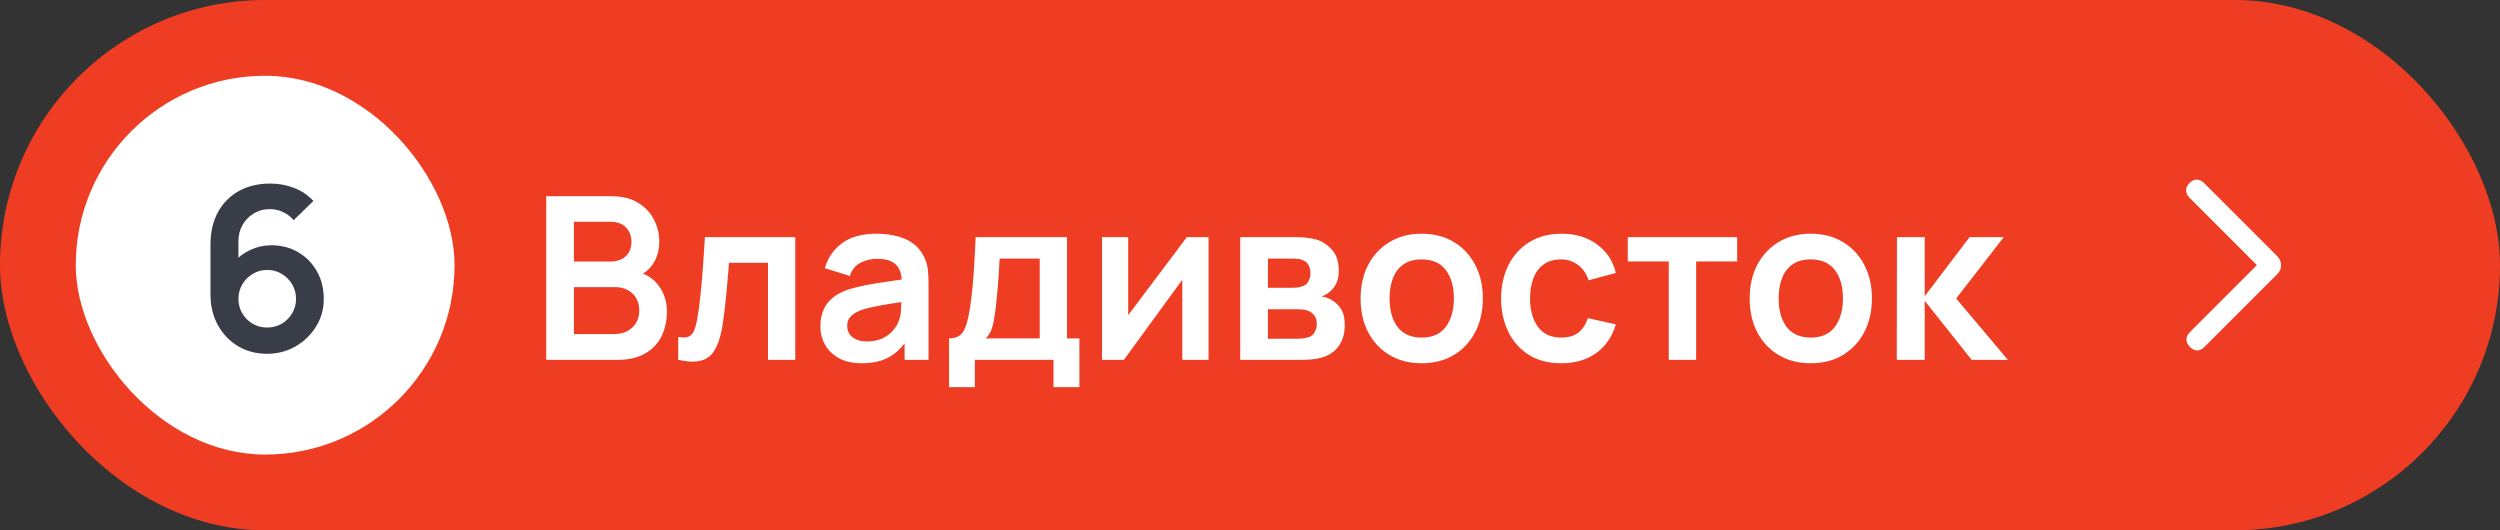 <?xml version="1.0" encoding="UTF-8"?> <svg xmlns="http://www.w3.org/2000/svg" width="132" height="28" viewBox="0 0 132 28" fill="none"><rect x="0" y="0" width="132" height="28" fill="#333333" stroke="none"/><rect width="132" height="28" rx="14" fill="#EF3D24"></rect><rect x="4" y="4" width="20" height="20" rx="10" fill="white"></rect><path d="M14.101 18.68C13.537 18.68 13.029 18.548 12.577 18.284C12.129 18.016 11.773 17.646 11.509 17.174C11.245 16.702 11.113 16.16 11.113 15.548V12.92C11.113 12.264 11.243 11.694 11.503 11.21C11.767 10.726 12.135 10.352 12.607 10.088C13.083 9.824 13.635 9.692 14.263 9.692C14.699 9.692 15.113 9.766 15.505 9.914C15.897 10.058 16.245 10.29 16.549 10.61L15.505 11.624C15.353 11.444 15.167 11.302 14.947 11.198C14.731 11.094 14.503 11.042 14.263 11.042C13.927 11.042 13.633 11.122 13.381 11.282C13.129 11.438 12.933 11.644 12.793 11.9C12.657 12.156 12.589 12.43 12.589 12.722V14.156L12.325 13.868C12.573 13.58 12.871 13.356 13.219 13.196C13.567 13.032 13.931 12.95 14.311 12.95C14.855 12.95 15.335 13.074 15.751 13.322C16.167 13.566 16.495 13.902 16.735 14.33C16.975 14.754 17.095 15.238 17.095 15.782C17.095 16.322 16.957 16.812 16.681 17.252C16.409 17.688 16.047 18.036 15.595 18.296C15.143 18.552 14.645 18.68 14.101 18.68ZM14.101 17.294C14.381 17.294 14.637 17.228 14.869 17.096C15.101 16.96 15.285 16.778 15.421 16.55C15.561 16.318 15.631 16.062 15.631 15.782C15.631 15.502 15.563 15.246 15.427 15.014C15.291 14.782 15.107 14.598 14.875 14.462C14.647 14.322 14.393 14.252 14.113 14.252C13.833 14.252 13.577 14.322 13.345 14.462C13.113 14.598 12.929 14.782 12.793 15.014C12.657 15.246 12.589 15.502 12.589 15.782C12.589 16.054 12.655 16.306 12.787 16.538C12.923 16.766 13.105 16.95 13.333 17.09C13.565 17.226 13.821 17.294 14.101 17.294Z" fill="#393D47"></path><path d="M28.84 19V10.36H32.266C32.85 10.36 33.328 10.478 33.7 10.714C34.076 10.946 34.354 11.244 34.534 11.608C34.718 11.972 34.81 12.348 34.81 12.736C34.81 13.212 34.696 13.616 34.468 13.948C34.244 14.28 33.938 14.504 33.55 14.62V14.32C34.094 14.444 34.506 14.702 34.786 15.094C35.07 15.486 35.212 15.932 35.212 16.432C35.212 16.944 35.114 17.392 34.918 17.776C34.722 18.16 34.43 18.46 34.042 18.676C33.658 18.892 33.182 19 32.614 19H28.84ZM30.304 17.638H32.434C32.686 17.638 32.912 17.588 33.112 17.488C33.312 17.384 33.468 17.24 33.58 17.056C33.696 16.868 33.754 16.646 33.754 16.39C33.754 16.158 33.704 15.95 33.604 15.766C33.504 15.582 33.358 15.436 33.166 15.328C32.974 15.216 32.744 15.16 32.476 15.16H30.304V17.638ZM30.304 13.81H32.248C32.456 13.81 32.642 13.77 32.806 13.69C32.97 13.61 33.1 13.492 33.196 13.336C33.292 13.18 33.34 12.988 33.34 12.76C33.34 12.46 33.244 12.21 33.052 12.01C32.86 11.81 32.592 11.71 32.248 11.71H30.304V13.81ZM35.81 19V17.788C36.046 17.832 36.228 17.828 36.356 17.776C36.484 17.72 36.58 17.616 36.644 17.464C36.708 17.312 36.764 17.11 36.812 16.858C36.876 16.502 36.932 16.092 36.98 15.628C37.032 15.164 37.076 14.668 37.112 14.14C37.152 13.612 37.188 13.072 37.22 12.52H41.99V19H40.55V13.876H38.492C38.472 14.136 38.448 14.428 38.42 14.752C38.392 15.072 38.362 15.396 38.33 15.724C38.298 16.052 38.262 16.364 38.222 16.66C38.186 16.952 38.148 17.202 38.108 17.41C38.016 17.878 37.884 18.248 37.712 18.52C37.544 18.792 37.308 18.966 37.004 19.042C36.7 19.122 36.302 19.108 35.81 19ZM45.488 19.18C45.02 19.18 44.624 19.092 44.3 18.916C43.976 18.736 43.73 18.498 43.562 18.202C43.398 17.906 43.316 17.58 43.316 17.224C43.316 16.912 43.368 16.632 43.472 16.384C43.576 16.132 43.736 15.916 43.952 15.736C44.168 15.552 44.448 15.402 44.792 15.286C45.052 15.202 45.356 15.126 45.704 15.058C46.056 14.99 46.436 14.928 46.844 14.872C47.256 14.812 47.686 14.748 48.134 14.68L47.618 14.974C47.622 14.526 47.522 14.196 47.318 13.984C47.114 13.772 46.77 13.666 46.286 13.666C45.994 13.666 45.712 13.734 45.44 13.87C45.168 14.006 44.978 14.24 44.87 14.572L43.55 14.158C43.71 13.61 44.014 13.17 44.462 12.838C44.914 12.506 45.522 12.34 46.286 12.34C46.862 12.34 47.368 12.434 47.804 12.622C48.244 12.81 48.57 13.118 48.782 13.546C48.898 13.774 48.968 14.008 48.992 14.248C49.016 14.484 49.028 14.742 49.028 15.022V19H47.762V17.596L47.972 17.824C47.68 18.292 47.338 18.636 46.946 18.856C46.558 19.072 46.072 19.18 45.488 19.18ZM45.776 18.028C46.104 18.028 46.384 17.97 46.616 17.854C46.848 17.738 47.032 17.596 47.168 17.428C47.308 17.26 47.402 17.102 47.45 16.954C47.526 16.77 47.568 16.56 47.576 16.324C47.588 16.084 47.594 15.89 47.594 15.742L48.038 15.874C47.602 15.942 47.228 16.002 46.916 16.054C46.604 16.106 46.336 16.156 46.112 16.204C45.888 16.248 45.69 16.298 45.518 16.354C45.35 16.414 45.208 16.484 45.092 16.564C44.976 16.644 44.886 16.736 44.822 16.84C44.762 16.944 44.732 17.066 44.732 17.206C44.732 17.366 44.772 17.508 44.852 17.632C44.932 17.752 45.048 17.848 45.2 17.92C45.356 17.992 45.548 18.028 45.776 18.028ZM50.11 20.44V17.866C50.462 17.866 50.712 17.746 50.86 17.506C51.008 17.266 51.126 16.85 51.214 16.258C51.27 15.906 51.316 15.534 51.352 15.142C51.388 14.75 51.418 14.336 51.442 13.9C51.47 13.464 51.494 13.004 51.514 12.52H56.338V17.866H56.992V20.44H55.624V19H51.472V20.44H50.11ZM52.048 17.866H54.898V13.654H52.78C52.768 13.894 52.754 14.14 52.738 14.392C52.722 14.64 52.704 14.888 52.684 15.136C52.664 15.384 52.642 15.622 52.618 15.85C52.598 16.074 52.574 16.282 52.546 16.474C52.502 16.81 52.448 17.086 52.384 17.302C52.32 17.518 52.208 17.706 52.048 17.866ZM63.812 12.52V19H62.425V14.77L59.342 19H58.184V12.52H59.569V16.642L62.666 12.52H63.812ZM65.484 19V12.52H68.43C68.642 12.52 68.84 12.532 69.024 12.556C69.208 12.58 69.366 12.61 69.498 12.646C69.81 12.738 70.086 12.918 70.326 13.186C70.566 13.45 70.686 13.816 70.686 14.284C70.686 14.56 70.642 14.788 70.554 14.968C70.466 15.144 70.35 15.292 70.206 15.412C70.138 15.468 70.068 15.516 69.996 15.556C69.924 15.596 69.852 15.628 69.78 15.652C69.936 15.676 70.084 15.722 70.224 15.79C70.444 15.898 70.628 16.058 70.776 16.27C70.928 16.482 71.004 16.78 71.004 17.164C71.004 17.6 70.898 17.968 70.686 18.268C70.478 18.564 70.172 18.77 69.768 18.886C69.62 18.926 69.45 18.956 69.258 18.976C69.066 18.992 68.87 19 68.67 19H65.484ZM66.948 17.884H68.568C68.652 17.884 68.744 17.876 68.844 17.86C68.944 17.844 69.034 17.822 69.114 17.794C69.258 17.742 69.362 17.65 69.426 17.518C69.494 17.386 69.528 17.248 69.528 17.104C69.528 16.908 69.478 16.752 69.378 16.636C69.282 16.516 69.166 16.436 69.03 16.396C68.95 16.364 68.862 16.346 68.766 16.342C68.674 16.334 68.598 16.33 68.538 16.33H66.948V17.884ZM66.948 15.196H68.148C68.272 15.196 68.392 15.19 68.508 15.178C68.628 15.162 68.728 15.136 68.808 15.1C68.94 15.048 69.036 14.96 69.096 14.836C69.16 14.712 69.192 14.574 69.192 14.422C69.192 14.262 69.156 14.118 69.084 13.99C69.016 13.858 68.906 13.77 68.754 13.726C68.654 13.686 68.532 13.664 68.388 13.66C68.248 13.656 68.158 13.654 68.118 13.654H66.948V15.196ZM75.061 19.18C74.413 19.18 73.847 19.034 73.363 18.742C72.879 18.45 72.503 18.048 72.235 17.536C71.971 17.02 71.839 16.428 71.839 15.76C71.839 15.08 71.975 14.484 72.247 13.972C72.519 13.46 72.897 13.06 73.381 12.772C73.865 12.484 74.425 12.34 75.061 12.34C75.713 12.34 76.281 12.486 76.765 12.778C77.249 13.07 77.625 13.474 77.893 13.99C78.161 14.502 78.295 15.092 78.295 15.76C78.295 16.432 78.159 17.026 77.887 17.542C77.619 18.054 77.243 18.456 76.759 18.748C76.275 19.036 75.709 19.18 75.061 19.18ZM75.061 17.824C75.637 17.824 76.065 17.632 76.345 17.248C76.625 16.864 76.765 16.368 76.765 15.76C76.765 15.132 76.623 14.632 76.339 14.26C76.055 13.884 75.629 13.696 75.061 13.696C74.673 13.696 74.353 13.784 74.101 13.96C73.853 14.132 73.669 14.374 73.549 14.686C73.429 14.994 73.369 15.352 73.369 15.76C73.369 16.388 73.511 16.89 73.795 17.266C74.083 17.638 74.505 17.824 75.061 17.824ZM82.431 19.18C81.763 19.18 81.193 19.032 80.721 18.736C80.249 18.436 79.887 18.028 79.635 17.512C79.387 16.996 79.261 16.412 79.257 15.76C79.261 15.096 79.391 14.508 79.647 13.996C79.907 13.48 80.275 13.076 80.751 12.784C81.227 12.488 81.793 12.34 82.449 12.34C83.185 12.34 83.807 12.526 84.315 12.898C84.827 13.266 85.161 13.77 85.317 14.41L83.877 14.8C83.765 14.452 83.579 14.182 83.319 13.99C83.059 13.794 82.763 13.696 82.431 13.696C82.055 13.696 81.745 13.786 81.501 13.966C81.257 14.142 81.077 14.386 80.961 14.698C80.845 15.01 80.787 15.364 80.787 15.76C80.787 16.376 80.925 16.874 81.201 17.254C81.477 17.634 81.887 17.824 82.431 17.824C82.815 17.824 83.117 17.736 83.337 17.56C83.561 17.384 83.729 17.13 83.841 16.798L85.317 17.128C85.117 17.788 84.767 18.296 84.267 18.652C83.767 19.004 83.155 19.18 82.431 19.18ZM88.111 19V13.804H85.945V12.52H91.722V13.804H89.556V19H88.111ZM95.604 19.18C94.956 19.18 94.39 19.034 93.906 18.742C93.422 18.45 93.046 18.048 92.778 17.536C92.514 17.02 92.382 16.428 92.382 15.76C92.382 15.08 92.518 14.484 92.79 13.972C93.062 13.46 93.44 13.06 93.924 12.772C94.408 12.484 94.968 12.34 95.604 12.34C96.256 12.34 96.824 12.486 97.308 12.778C97.792 13.07 98.168 13.474 98.436 13.99C98.704 14.502 98.838 15.092 98.838 15.76C98.838 16.432 98.702 17.026 98.43 17.542C98.162 18.054 97.786 18.456 97.302 18.748C96.818 19.036 96.252 19.18 95.604 19.18ZM95.604 17.824C96.18 17.824 96.608 17.632 96.888 17.248C97.168 16.864 97.308 16.368 97.308 15.76C97.308 15.132 97.166 14.632 96.882 14.26C96.598 13.884 96.172 13.696 95.604 13.696C95.216 13.696 94.896 13.784 94.644 13.96C94.396 14.132 94.212 14.374 94.092 14.686C93.972 14.994 93.912 15.352 93.912 15.76C93.912 16.388 94.054 16.89 94.338 17.266C94.626 17.638 95.048 17.824 95.604 17.824ZM100.148 19L100.16 12.52H101.624V15.64L103.994 12.52H105.8L103.286 15.76L106.016 19H104.102L101.624 15.88V19H100.148Z" fill="white"></path><mask id="mask0_4532_4273" style="mask-type:alpha" maskUnits="userSpaceOnUse" x="108" y="4" width="20" height="20"><rect x="108" y="4" width="20" height="20" fill="#D9D9D9"></rect></mask><g mask="url(#mask0_4532_4273)"><path d="M119.164 14L115.603 10.439C115.488 10.324 115.429 10.196 115.426 10.056C115.423 9.916 115.482 9.786 115.603 9.665C115.724 9.544 115.853 9.484 115.99 9.484C116.127 9.484 116.259 9.547 116.384 9.672L120.247 13.535C120.311 13.605 120.359 13.678 120.391 13.755C120.424 13.832 120.44 13.915 120.44 14.004C120.44 14.093 120.424 14.177 120.391 14.253C120.359 14.33 120.311 14.401 120.247 14.465L116.384 18.328C116.264 18.448 116.137 18.506 116.004 18.502C115.871 18.497 115.745 18.435 115.624 18.314C115.503 18.193 115.443 18.064 115.443 17.927C115.443 17.79 115.503 17.661 115.624 17.54L119.164 14Z" fill="white"></path></g></svg> 